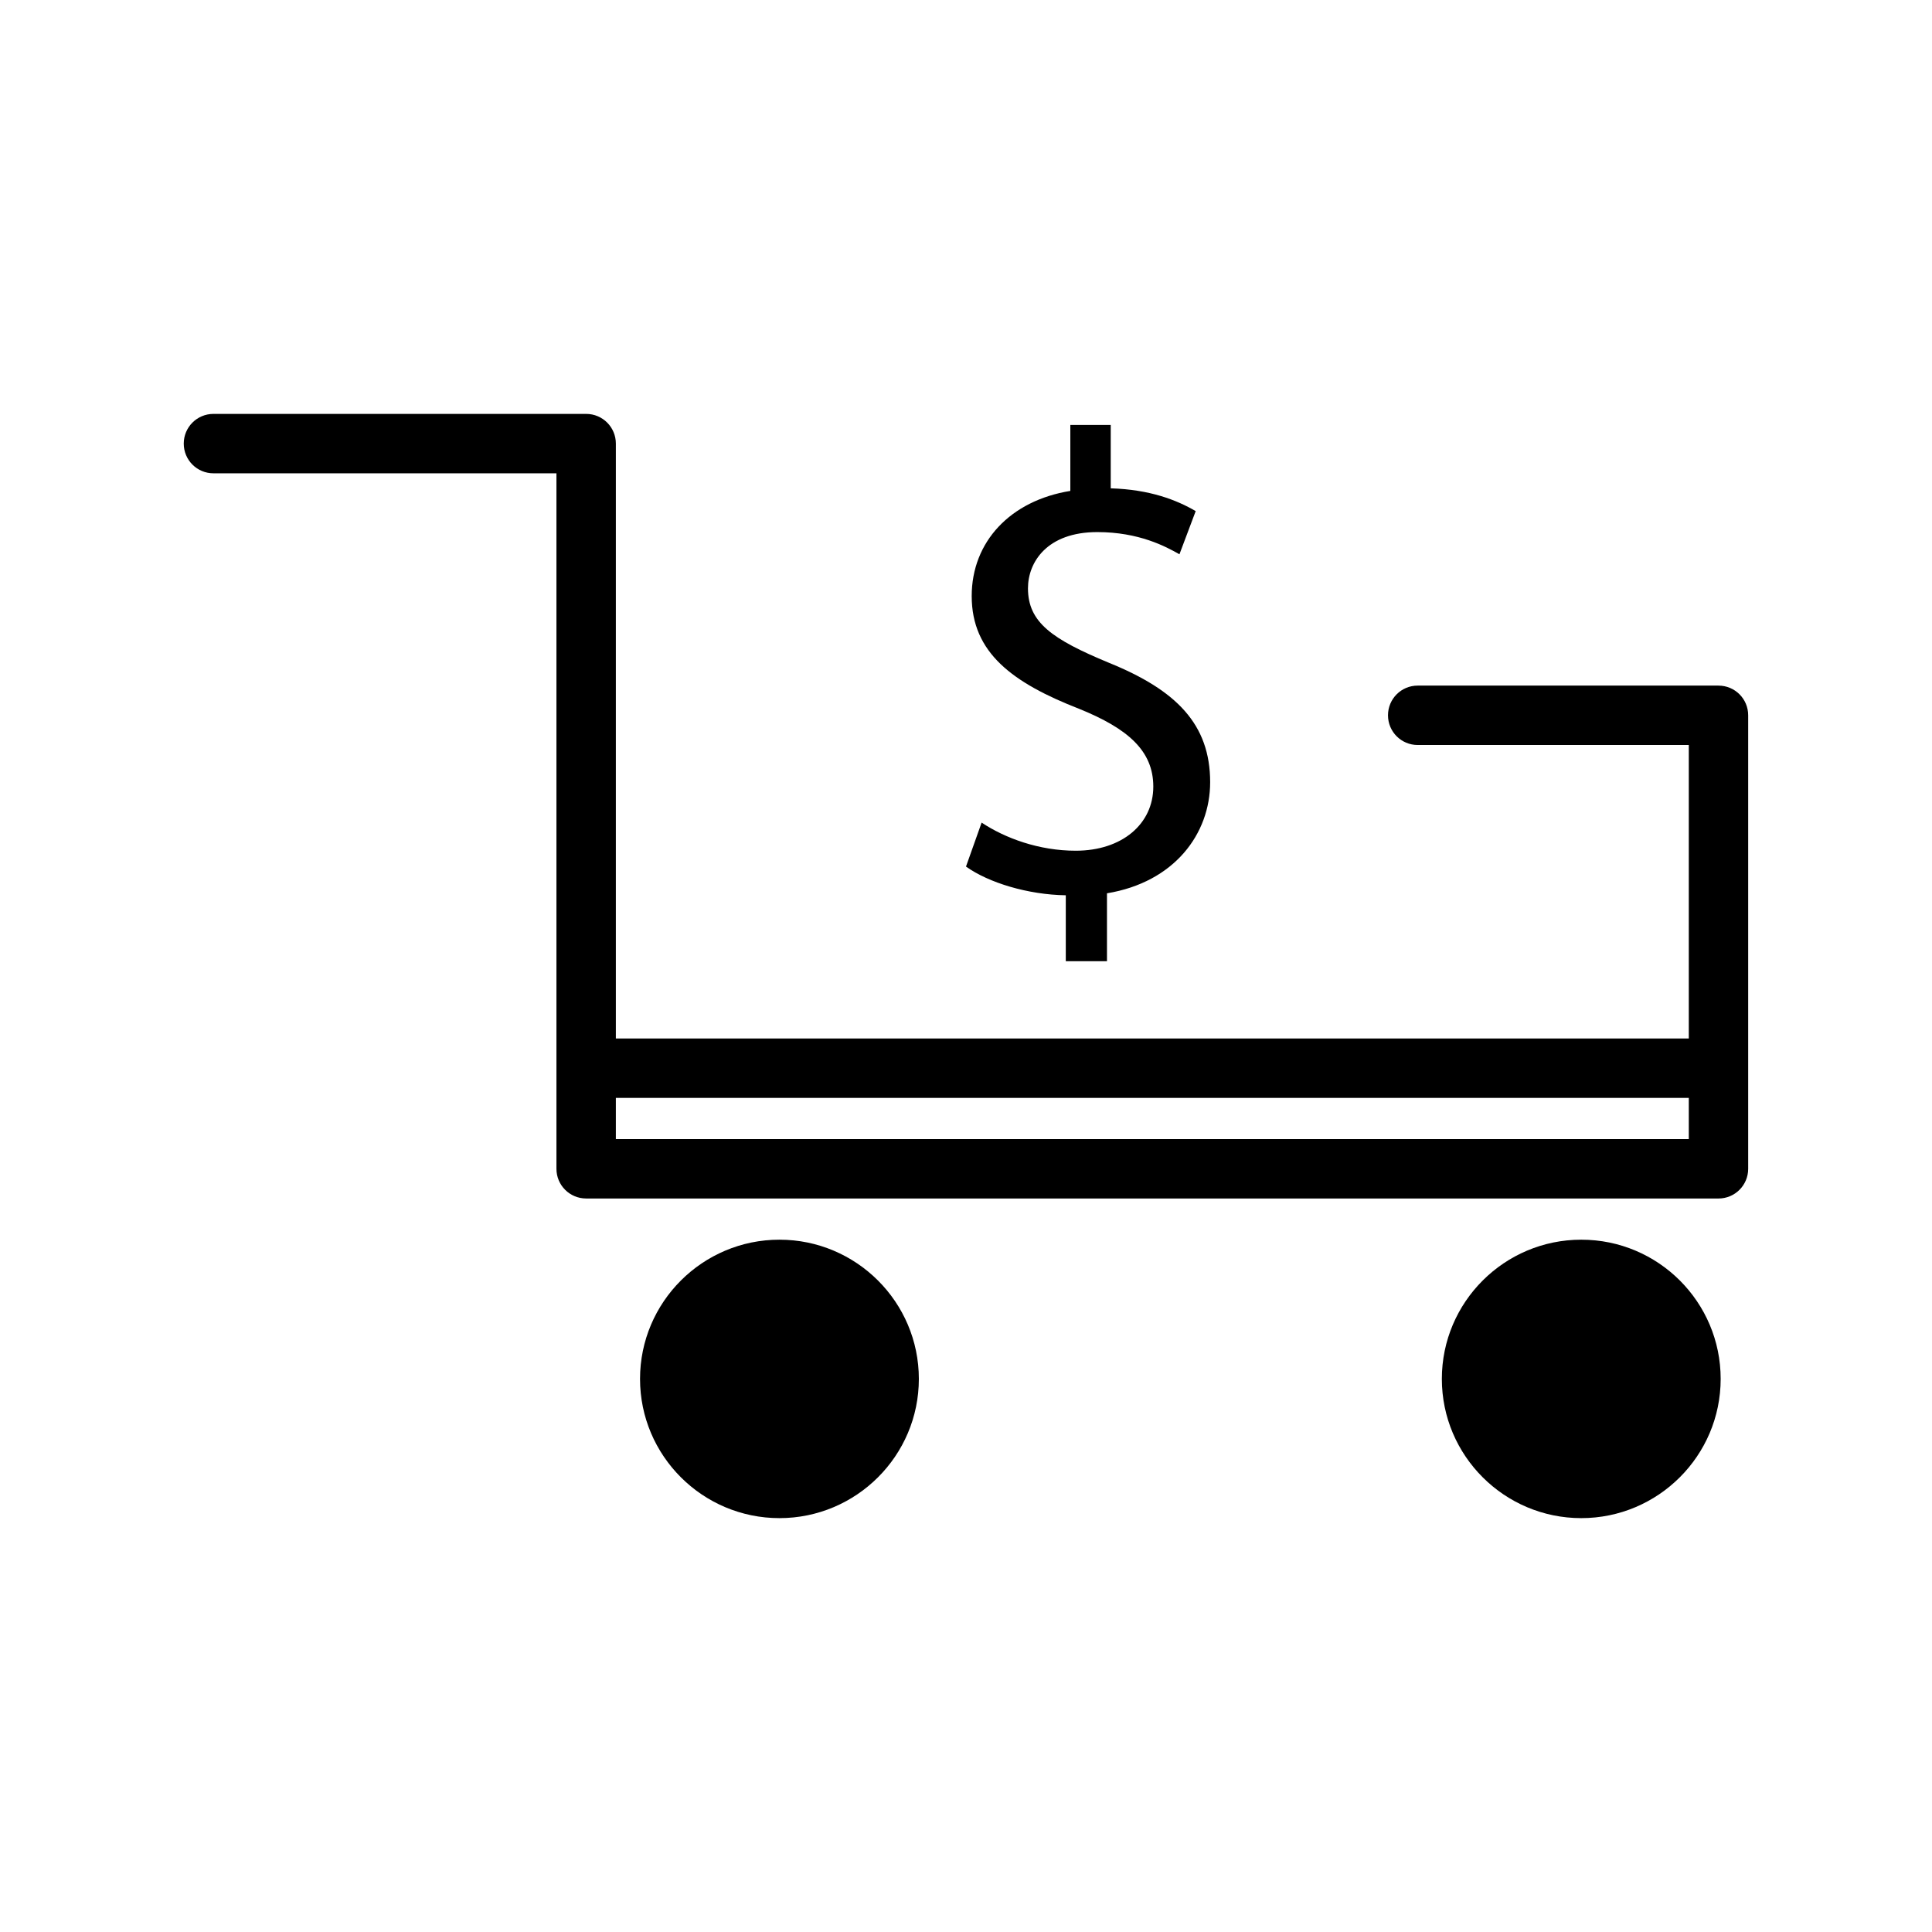 <?xml version="1.0" encoding="UTF-8"?>
<!-- Uploaded to: SVG Repo, www.svgrepo.com, Generator: SVG Repo Mixer Tools -->
<svg fill="#000000" width="800px" height="800px" version="1.1" viewBox="144 144 512 512" xmlns="http://www.w3.org/2000/svg">
 <g>
  <path d="m599.42 325.69h-79.715c-4.356 0-7.871 3.516-7.871 7.871 0 4.356 3.516 7.871 7.871 7.871h71.844v77.777h-284.34v-157.65c0-4.356-3.516-7.871-7.871-7.871h-98.77c-4.356 0-7.871 3.516-7.871 7.871 0 4.356 3.516 7.871 7.871 7.871h90.895v184.31c0 4.356 3.516 7.871 7.871 7.871l300.08 0.004c4.356 0 7.871-3.516 7.871-7.871v-120.18c0.004-4.356-3.516-7.871-7.871-7.871zm-7.871 120.18h-284.34v-10.914l284.34-0.004z"/>
  <path d="m350.56 472.53c-20.363 0-36.945 16.531-36.945 36.895s16.582 36.895 36.945 36.895 36.945-16.531 36.945-36.895-16.582-36.895-36.945-36.895z"/>
  <path d="m563.05 472.53c-20.363 0-36.945 16.531-36.945 36.895s16.582 36.895 36.945 36.895c20.363 0 36.945-16.531 36.945-36.895s-16.531-36.895-36.945-36.895z"/>
  <path d="m429.07 369.45c-9.707 0-18.684-3.305-24.93-7.453l-4.144 11.652c6.035 4.305 16.426 7.453 26.449 7.609v17.477h10.914v-18c17.844-2.938 27.344-15.742 27.344-29.441 0-15.375-8.973-24.402-26.816-31.645-15.062-6.246-21.465-10.707-21.465-19.734 0-6.926 5.039-14.906 18.367-14.906 11.074 0 18.156 3.832 21.777 5.879l4.305-11.441c-5.039-2.938-12.121-5.719-22.516-6.035v-16.793h-10.707v17.477c-15.902 2.57-26.137 13.488-26.137 27.867 0 15.062 10.914 23.039 28.551 29.914 12.805 5.195 19.574 11.074 19.574 20.57 0.004 9.922-8.289 17.004-20.566 17.004z"/>
 </g>
</svg>